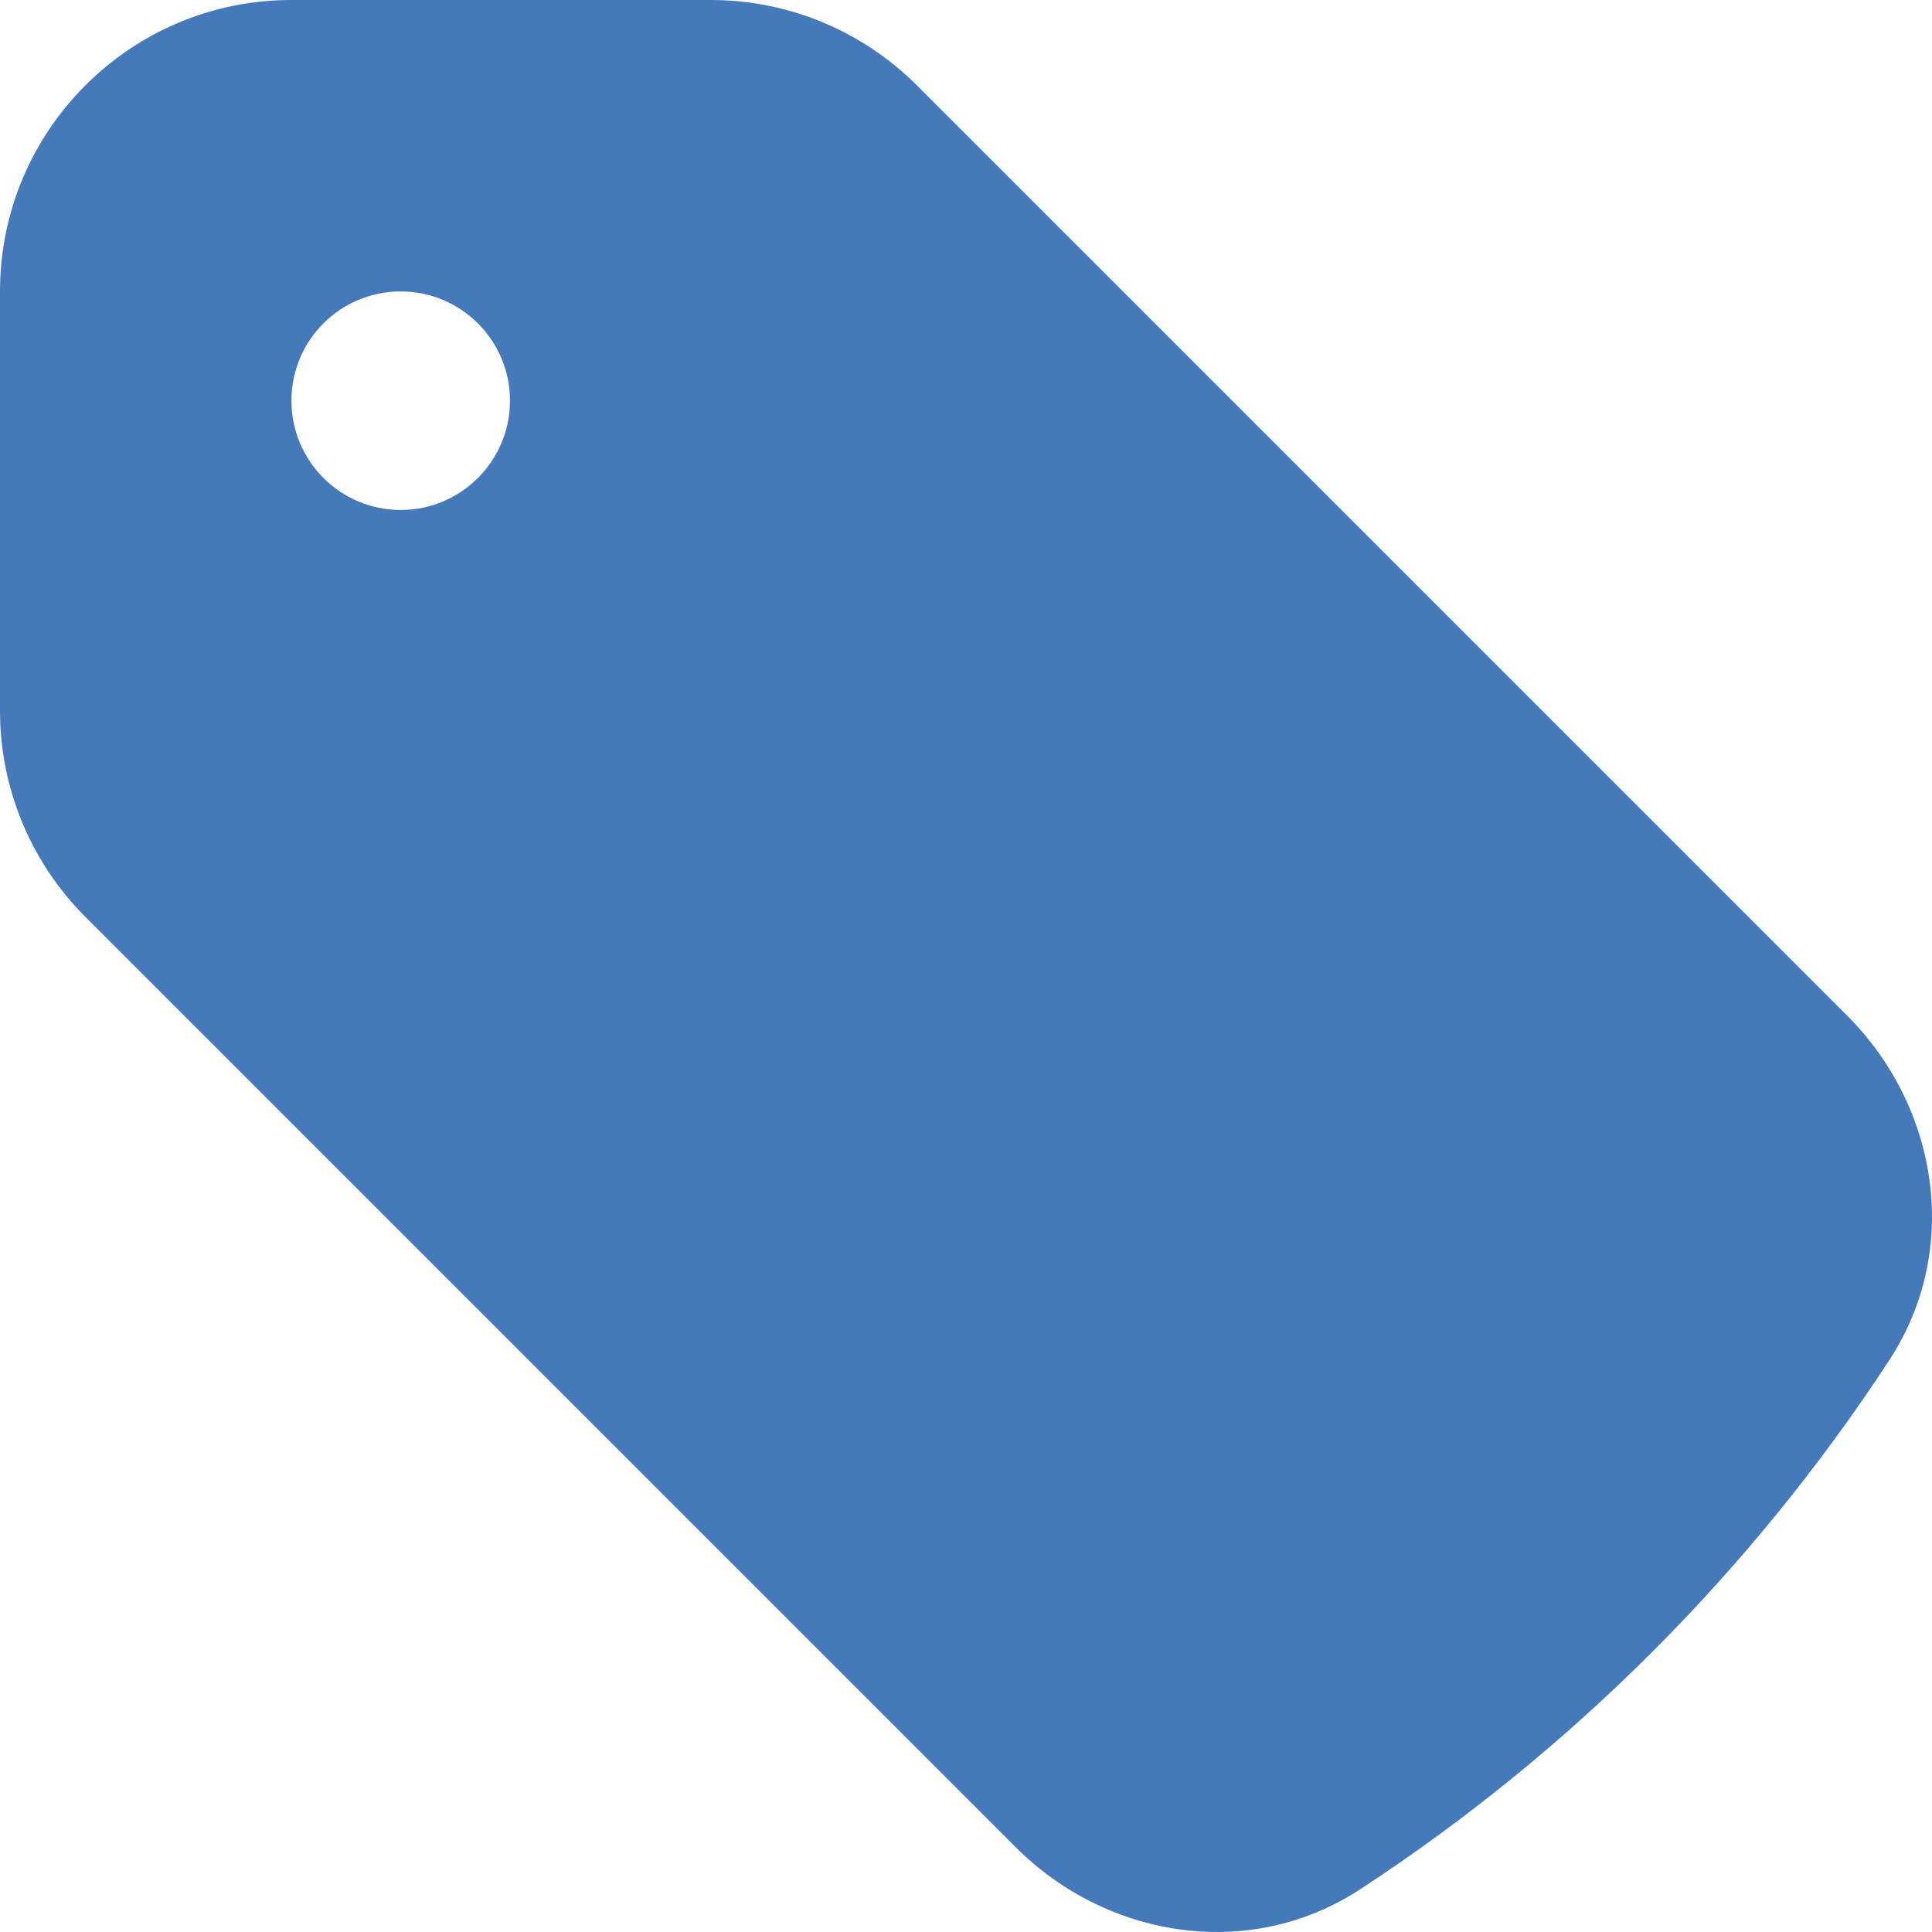 <?xml version="1.0" encoding="UTF-8"?> <svg xmlns="http://www.w3.org/2000/svg" viewBox="0 0 26 26" fill="none"><path fill-rule="evenodd" clip-rule="evenodd" d="M3.922 0C1.756 0 0 1.756 0 3.922V9.566C0 10.606 0.413 11.604 1.149 12.339L13.673 24.863C14.875 26.065 16.796 26.414 18.31 25.422C21.143 23.568 23.568 21.143 25.422 18.31C26.414 16.796 26.065 14.875 24.863 13.673L12.339 1.149C11.604 0.413 10.606 0 9.566 0H3.922ZM5.392 6.863C6.204 6.863 6.863 6.204 6.863 5.392C6.863 4.58 6.204 3.922 5.392 3.922C4.58 3.922 3.922 4.58 3.922 5.392C3.922 6.204 4.58 6.863 5.392 6.863Z" fill="#4579B9"></path></svg> 